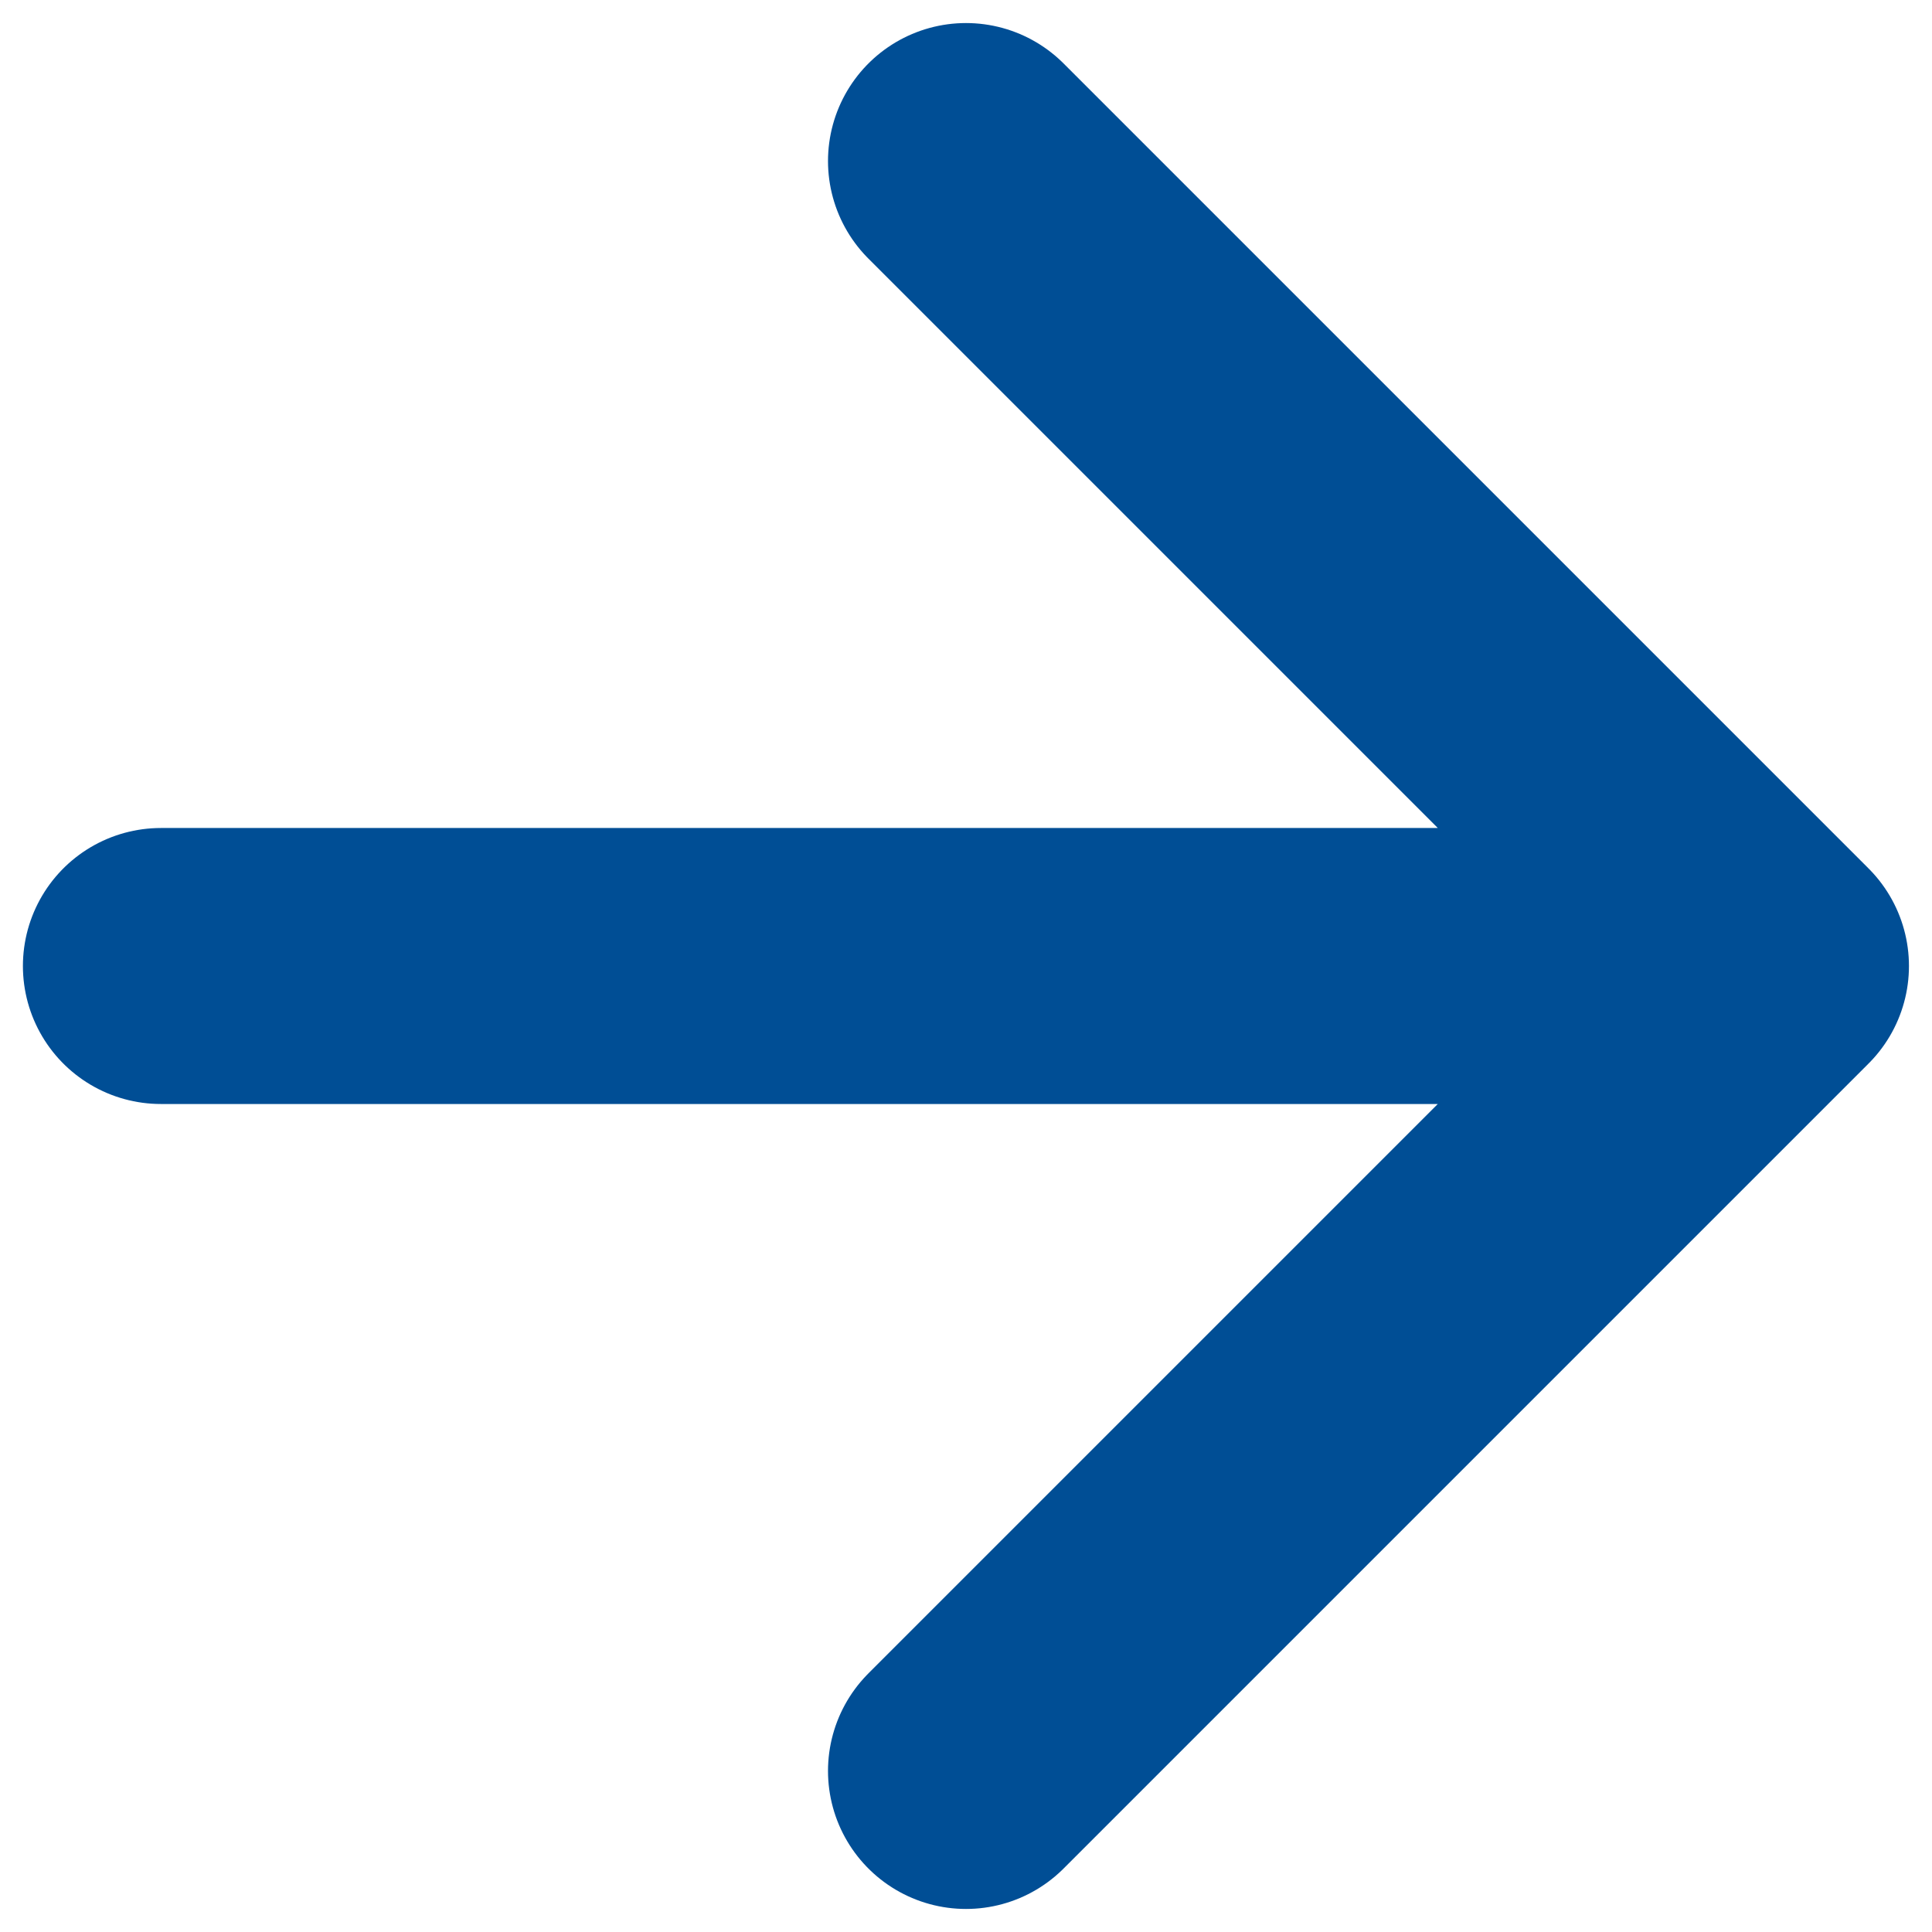 <svg width="14" height="14" viewBox="0 0 14 14" fill="none" xmlns="http://www.w3.org/2000/svg">
<path d="M12.833 7L1.166 7M12.833 7L7 12.833M12.833 7L7 1.167" stroke="#004E95" stroke-width="2" stroke-linecap="round" stroke-linejoin="round"/>
</svg>
